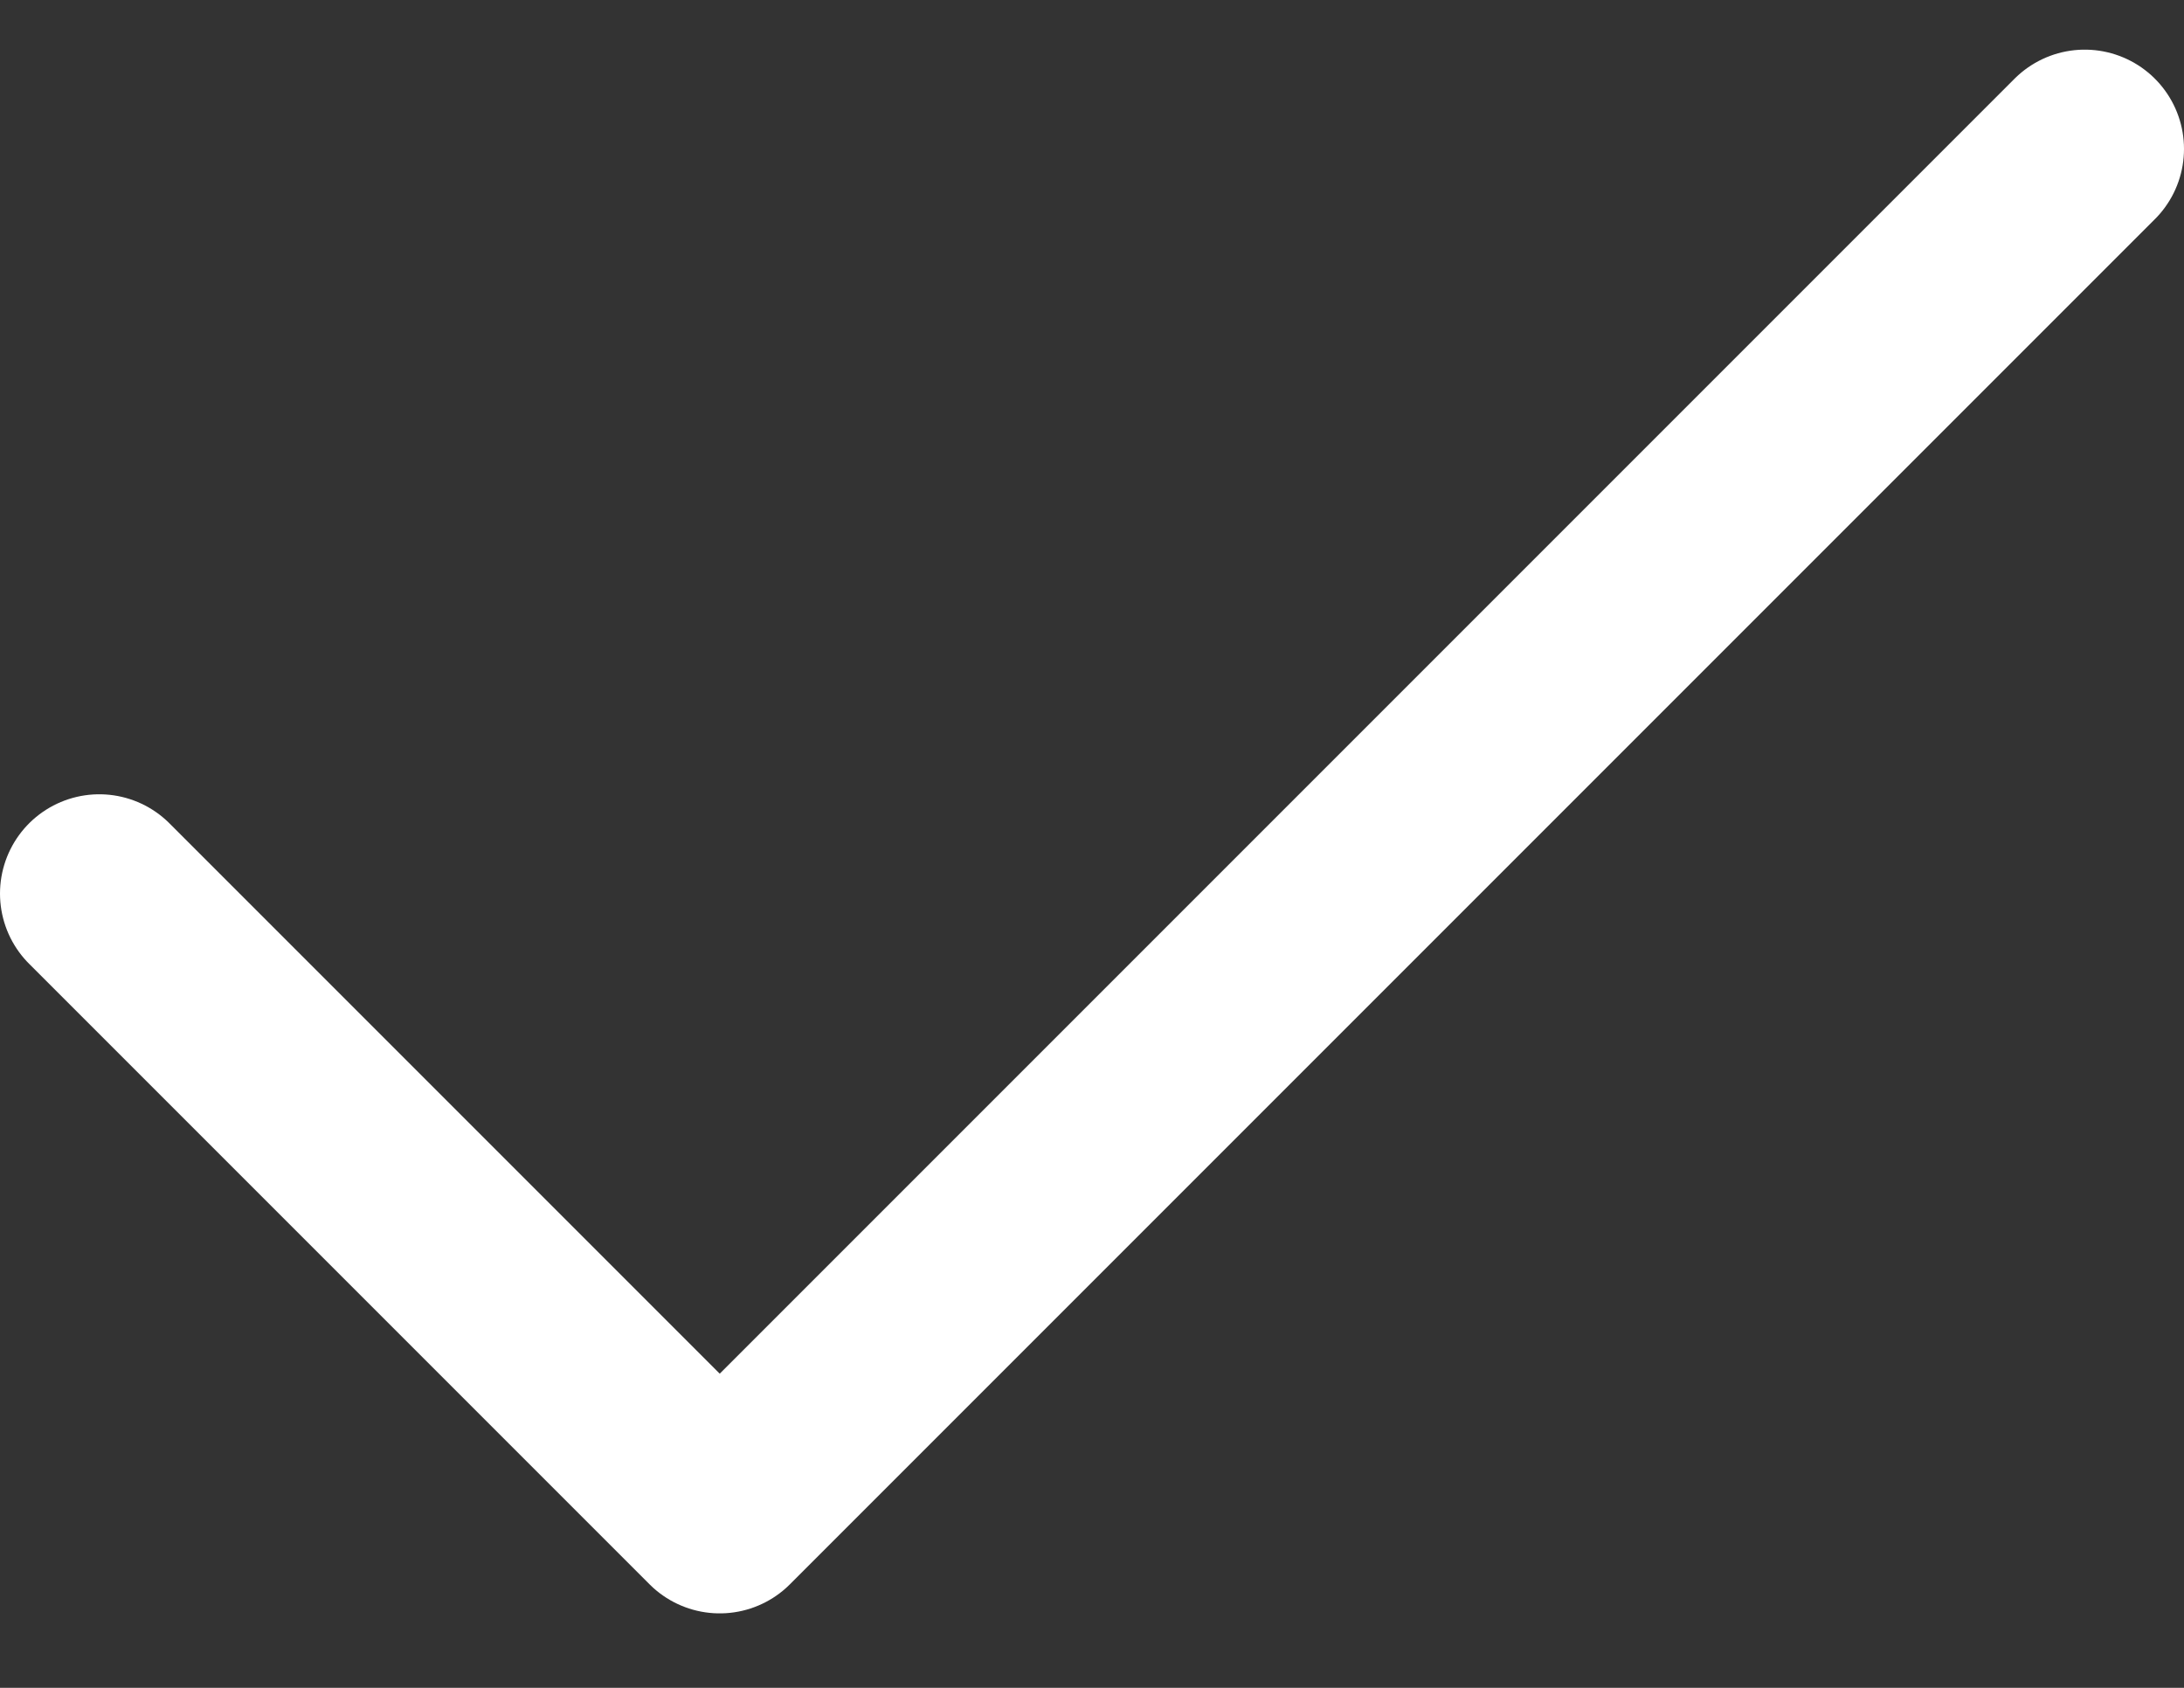 <svg width="22" height="17" viewBox="0 0 22 17" fill="none" xmlns="http://www.w3.org/2000/svg">
<rect x="0" y="0" width="22" height="17" fill="#333333" stroke="none"/>
<path d="M21 1.5L7.25 15.25L1 9" stroke="white" stroke-width="2" stroke-linecap="round" stroke-linejoin="round"/>
</svg>
